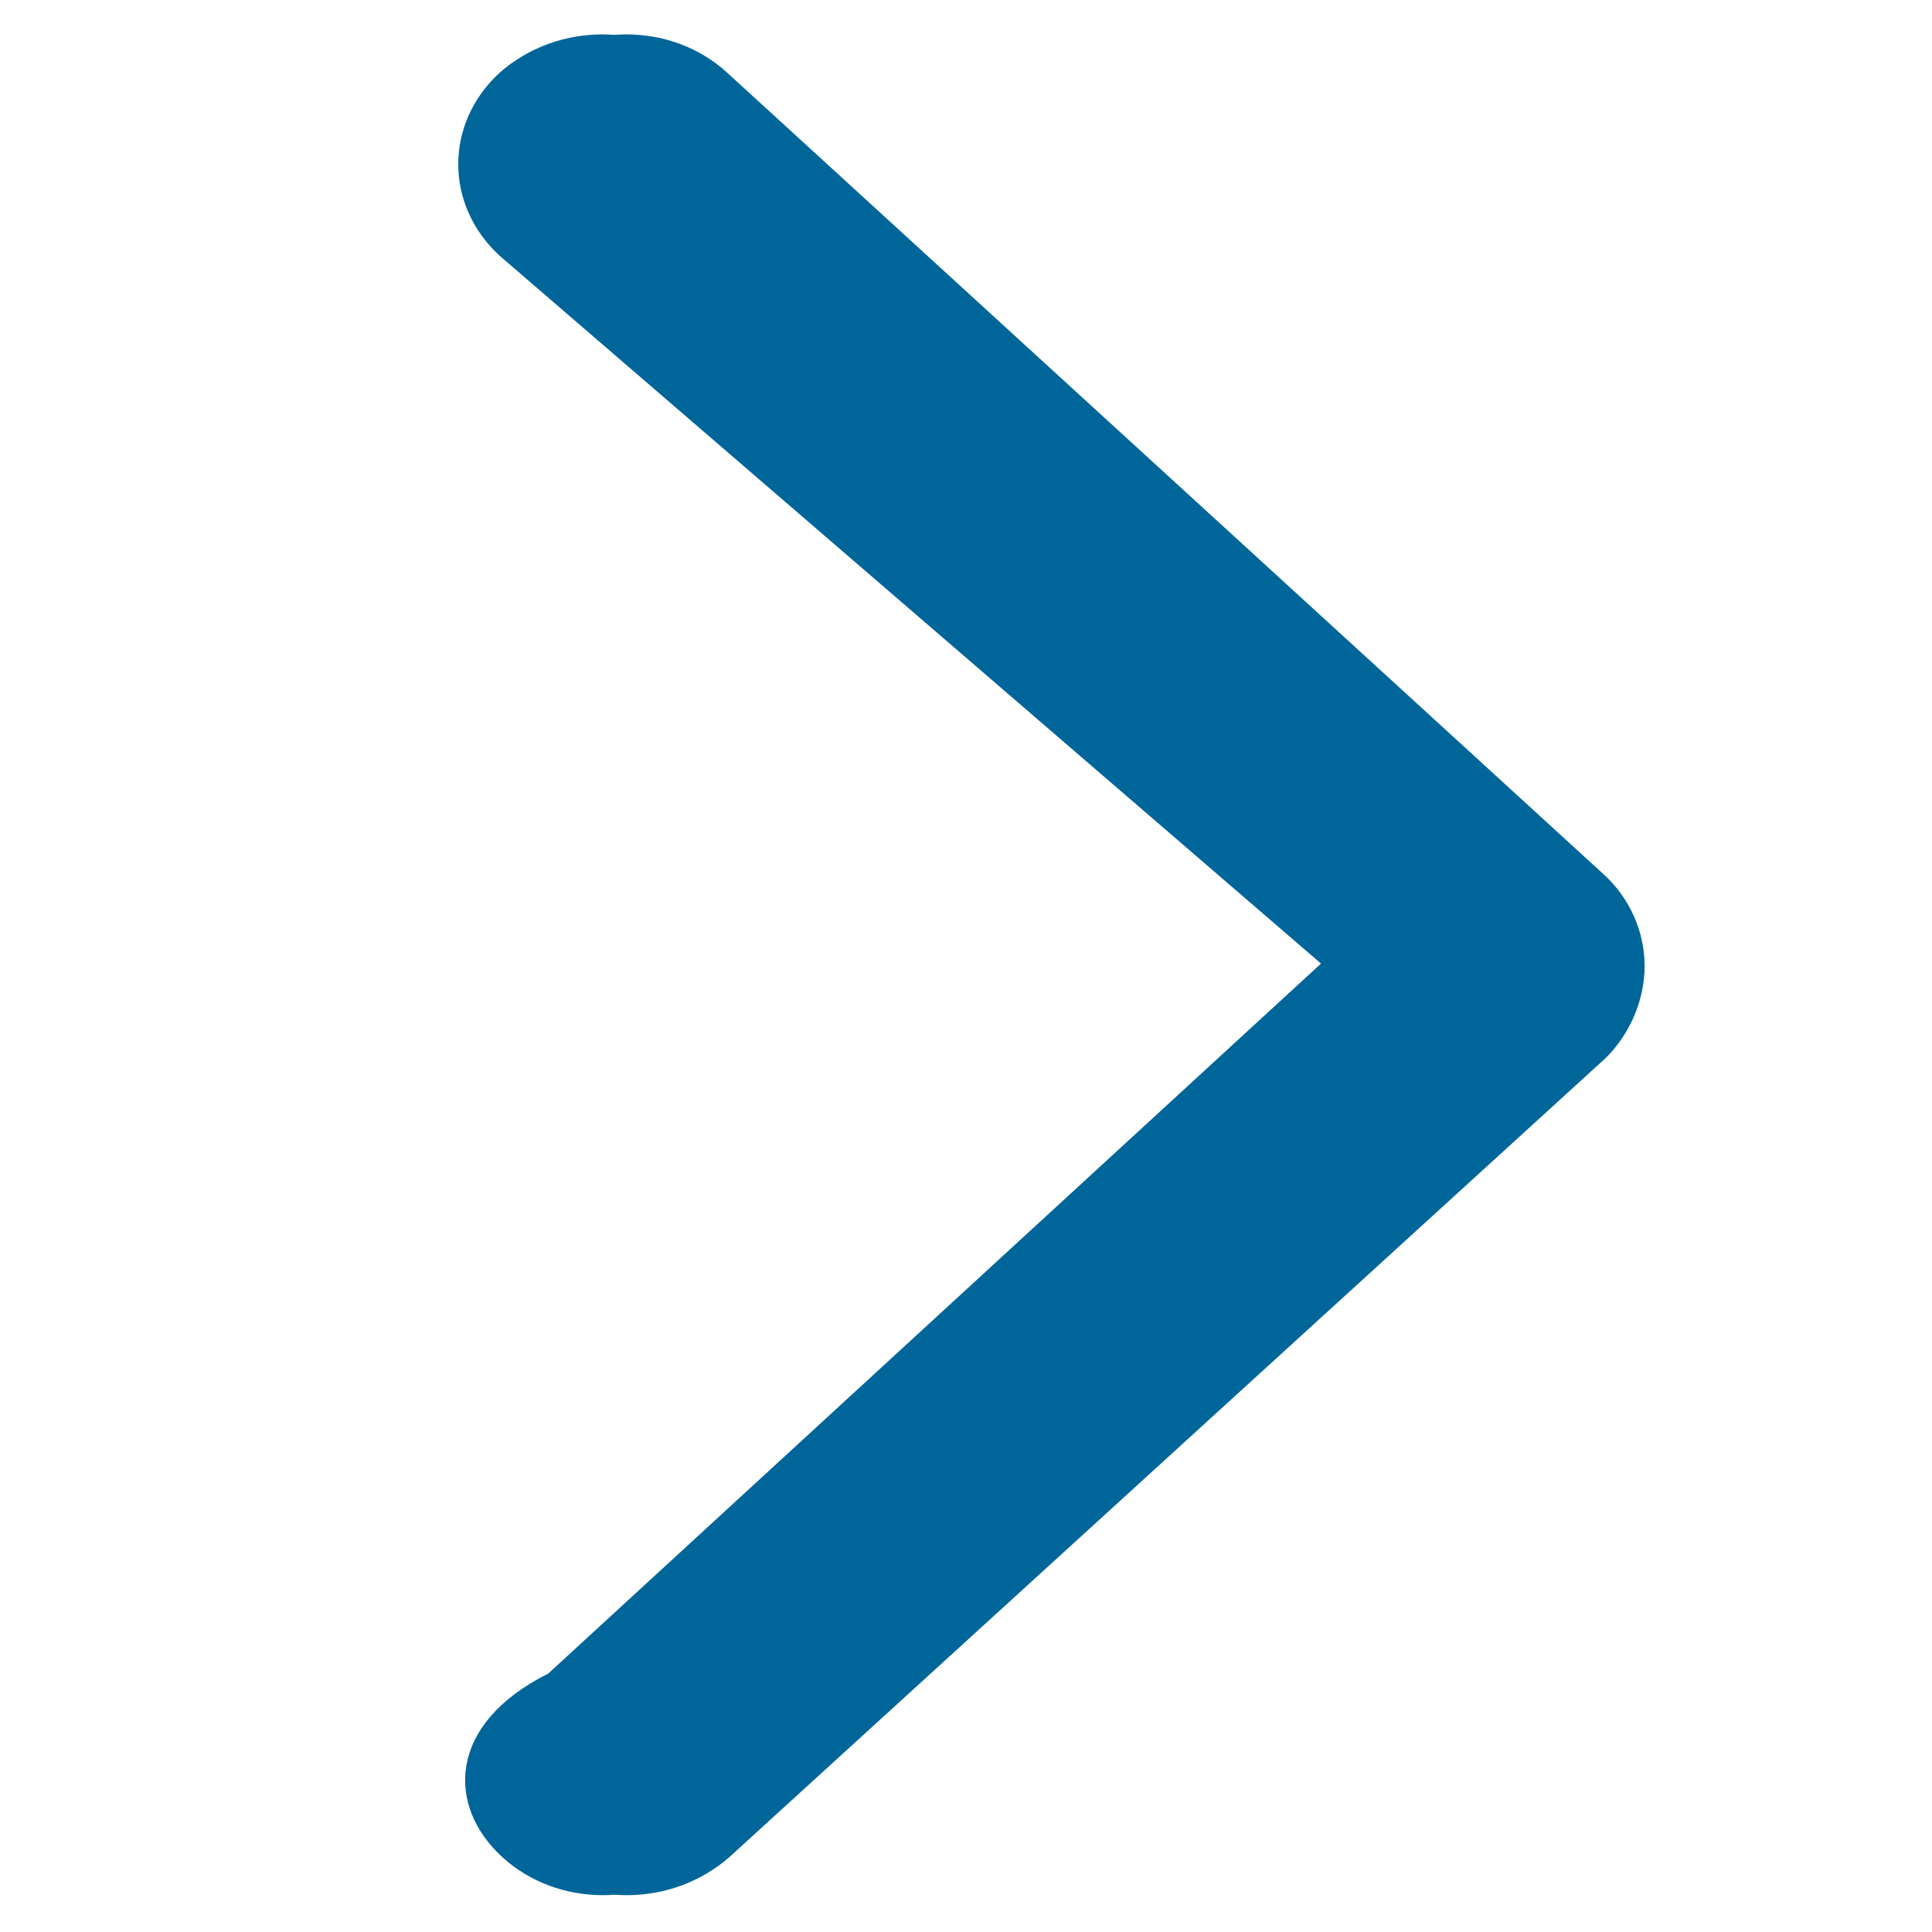 <?xml version="1.0" encoding="utf-8"?>
<!-- Generator: Adobe Illustrator 21.0.0, SVG Export Plug-In . SVG Version: 6.00 Build 0)  -->
<svg version="1.1" id="Layer_1" xmlns="http://www.w3.org/2000/svg" xmlns:xlink="http://www.w3.org/1999/xlink" x="0px" y="0px"
	 viewBox="0 0 80 80" style="enable-background:new 0 0 80 80;" xml:space="preserve">
<style type="text/css">
	.st0{fill:#006699;}
</style>
<g>
	<path class="st0" d="M67.1,40c0-1.4-0.6-2.8-1.7-3.8L29.1,3c-2.3-2.1-6-2.1-8.4,0c-2.3,2.1-2.3,5.5,0,7.6l34,29.3L22.7,69.3
		c-4.2,2.1-4.2,5.5-1.9,7.6c2.3,2.1,6,2.1,8.4,0l36.3-33.1C66.5,42.8,67.1,41.4,67.1,40z"/>
</g>
<g>
	<path class="st0" d="M68.1,40c0-1.4-0.6-2.8-1.7-3.8L30.1,3c-2.3-2.1-6-2.1-8.4,0c-2.3,2.1-2.3,5.5,0,7.6l34,29.3L23.7,69.3
		c-4.2,2.1-4.2,5.5-1.9,7.6c2.3,2.1,6,2.1,8.4,0l36.3-33.1C67.5,42.8,68.1,41.4,68.1,40z"/>
</g>
<path class="st0" d="M373,196.5c0-1.4,0.6-2.8,1.8-3.8l37.6-33.1c2.4-2.1,6.3-2.1,8.7,0c2.4,2.1,2.4,5.5,0,7.6l-33.3,29.3l33.3,29.3
	c2.4,2.1,2.4,5.5,0,7.6c-2.4,2.1-6.3,2.1-8.7,0l-37.6-33.1C373.6,199.3,373,197.9,373,196.5z"/>
</svg>
